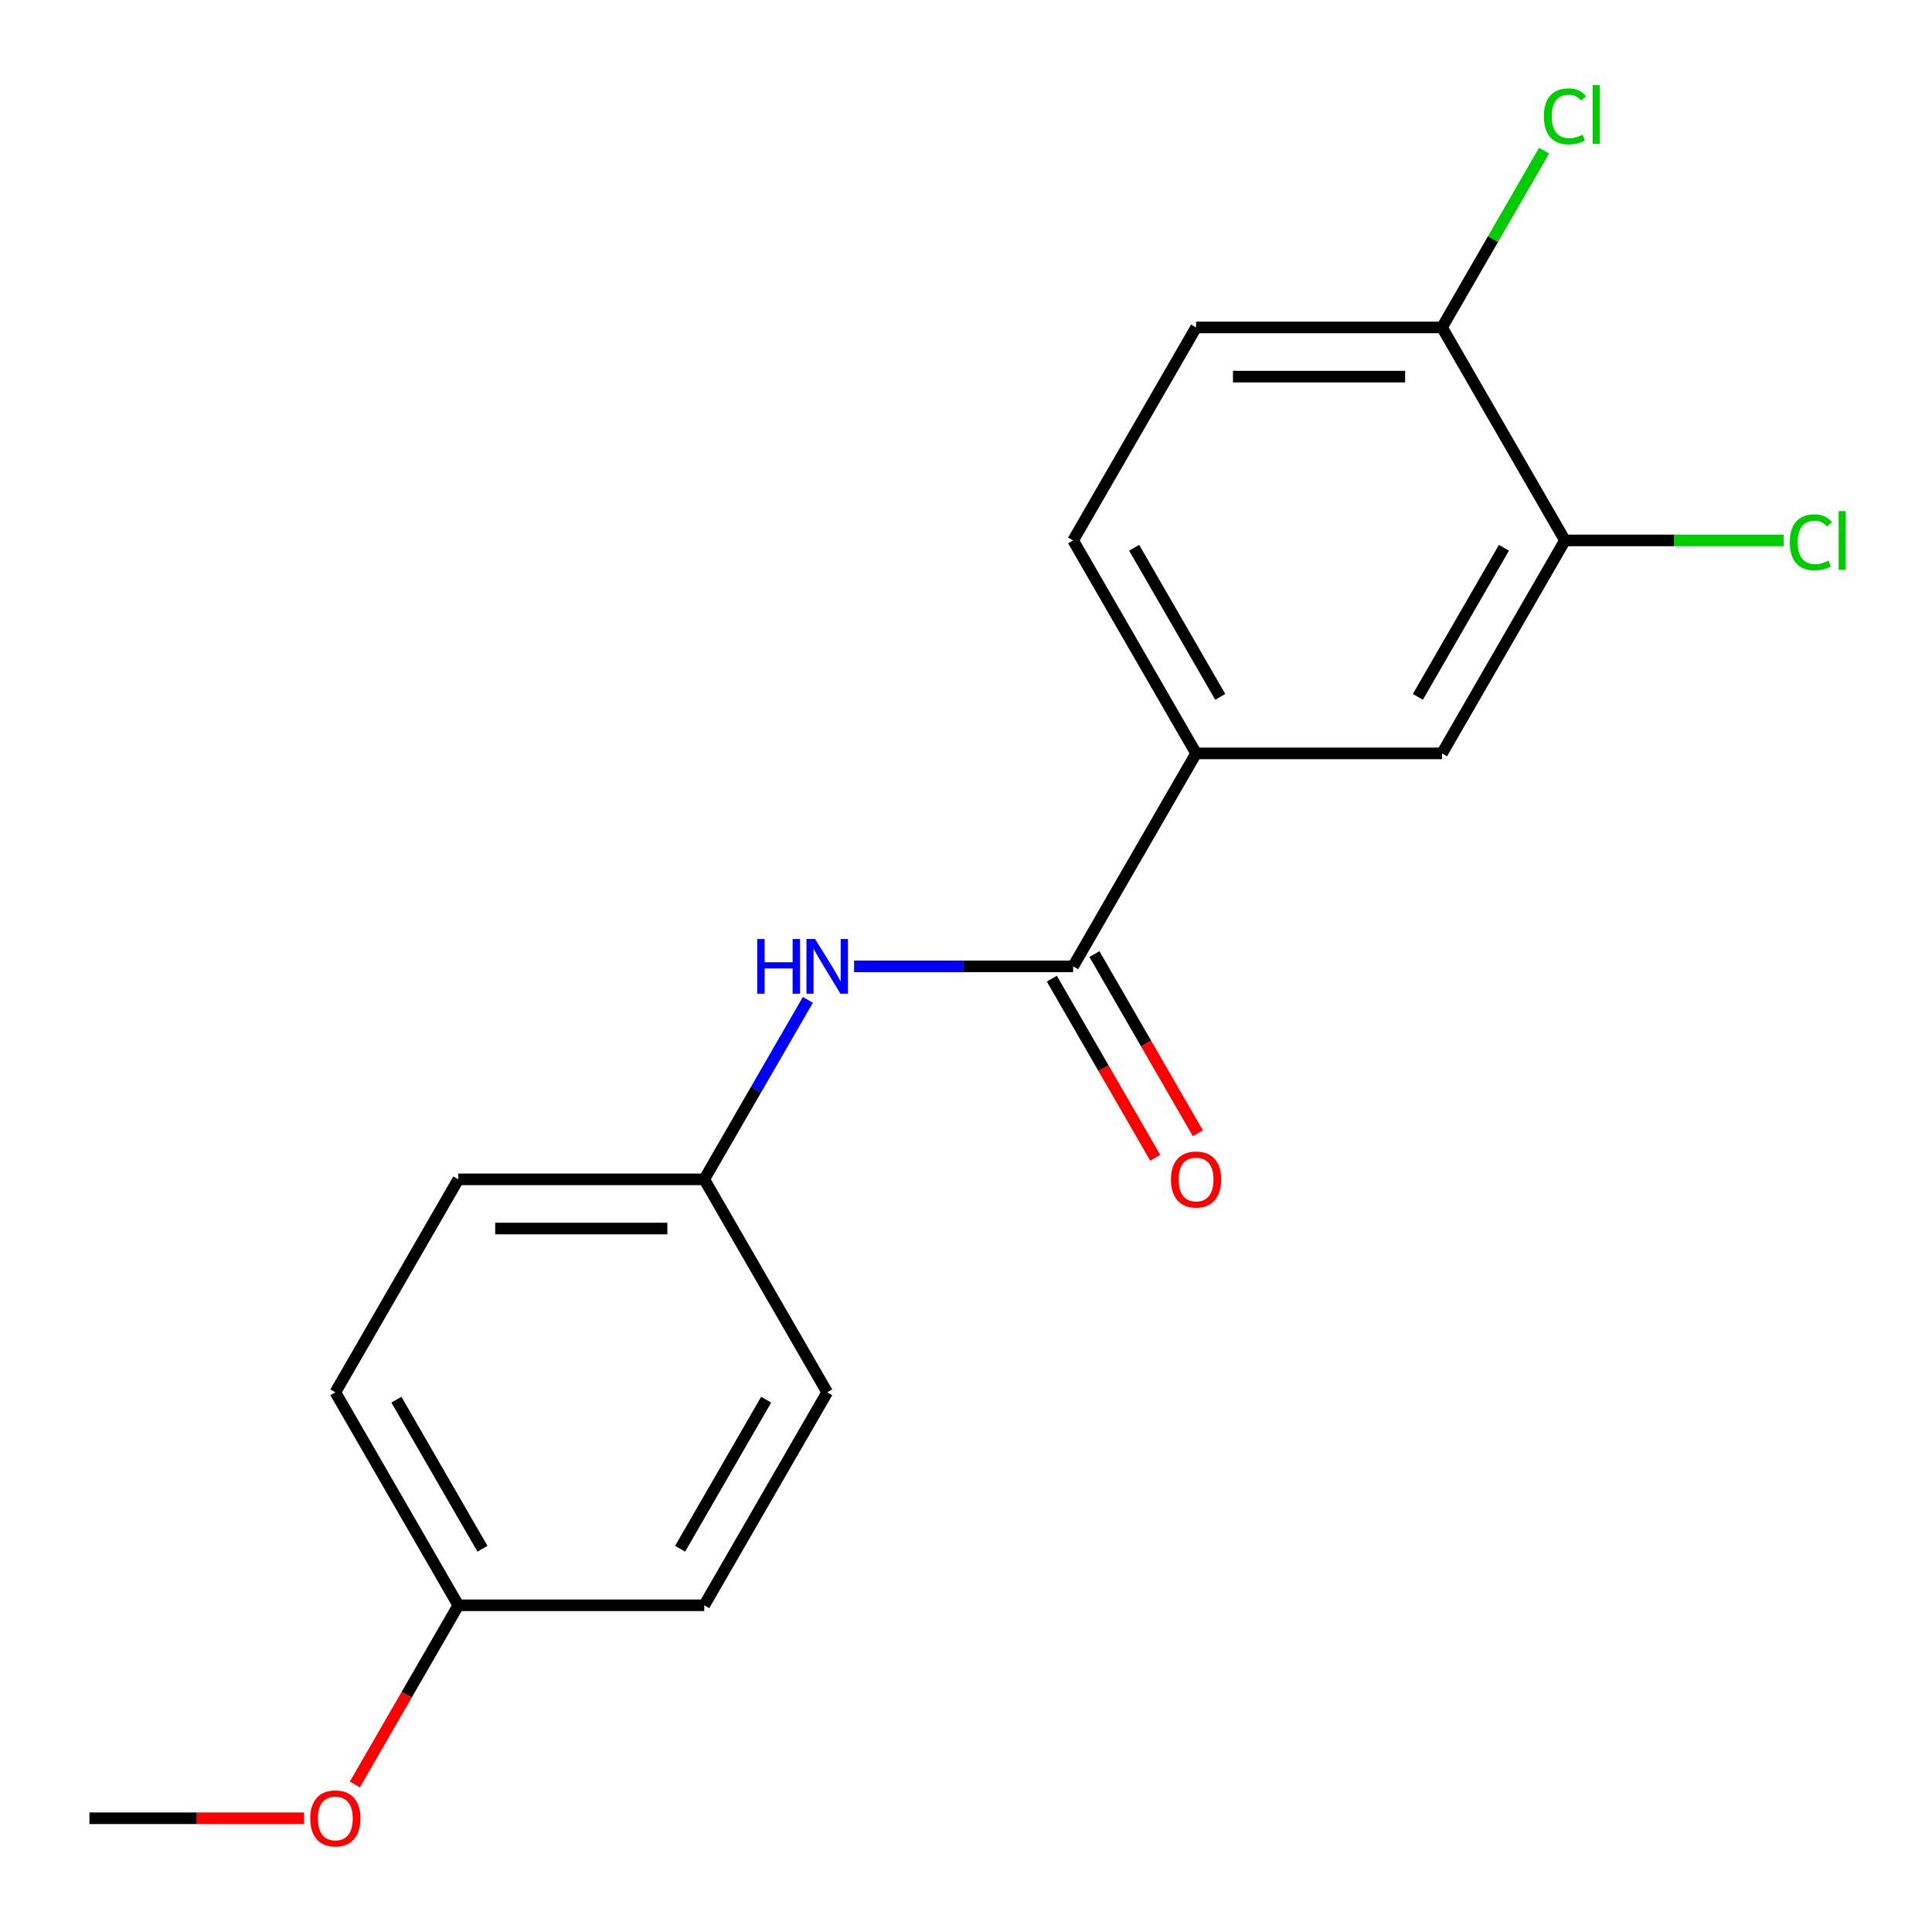 <?xml version='1.0' encoding='iso-8859-1'?>
<svg version='1.1' baseProfile='full'
              xmlns='http://www.w3.org/2000/svg'
                      xmlns:rdkit='http://www.rdkit.org/xml'
                      xmlns:xlink='http://www.w3.org/1999/xlink'
                  xml:space='preserve'
width='1000px' height='1000px' viewBox='0 0 1000 1000'>
<!-- END OF HEADER -->
<rect style='opacity:1.0;fill:#FFFFFF;stroke:none' width='1000' height='1000' x='0' y='0'> </rect>
<path class='bond-0' d='M 555.45,500.191 L 619.094,389.955' style='fill:none;fill-rule:evenodd;stroke:#000000;stroke-width:6px;stroke-linecap:butt;stroke-linejoin:miter;stroke-opacity:1' />
<path class='bond-1' d='M 555.45,500.191 L 498.766,500.191' style='fill:none;fill-rule:evenodd;stroke:#000000;stroke-width:6px;stroke-linecap:butt;stroke-linejoin:miter;stroke-opacity:1' />
<path class='bond-1' d='M 498.766,500.191 L 442.082,500.191' style='fill:none;fill-rule:evenodd;stroke:#0000FF;stroke-width:6px;stroke-linecap:butt;stroke-linejoin:miter;stroke-opacity:1' />
<path class='bond-5' d='M 544.426,506.555 L 571.196,552.922' style='fill:none;fill-rule:evenodd;stroke:#000000;stroke-width:6px;stroke-linecap:butt;stroke-linejoin:miter;stroke-opacity:1' />
<path class='bond-5' d='M 571.196,552.922 L 597.966,599.289' style='fill:none;fill-rule:evenodd;stroke:#FF0000;stroke-width:6px;stroke-linecap:butt;stroke-linejoin:miter;stroke-opacity:1' />
<path class='bond-5' d='M 566.473,493.826 L 593.243,540.193' style='fill:none;fill-rule:evenodd;stroke:#000000;stroke-width:6px;stroke-linecap:butt;stroke-linejoin:miter;stroke-opacity:1' />
<path class='bond-5' d='M 593.243,540.193 L 620.013,586.56' style='fill:none;fill-rule:evenodd;stroke:#FF0000;stroke-width:6px;stroke-linecap:butt;stroke-linejoin:miter;stroke-opacity:1' />
<path class='bond-3' d='M 619.094,389.955 L 746.384,389.955' style='fill:none;fill-rule:evenodd;stroke:#000000;stroke-width:6px;stroke-linecap:butt;stroke-linejoin:miter;stroke-opacity:1' />
<path class='bond-6' d='M 619.094,389.955 L 555.45,279.719' style='fill:none;fill-rule:evenodd;stroke:#000000;stroke-width:6px;stroke-linecap:butt;stroke-linejoin:miter;stroke-opacity:1' />
<path class='bond-6' d='M 631.595,360.69 L 587.043,283.525' style='fill:none;fill-rule:evenodd;stroke:#000000;stroke-width:6px;stroke-linecap:butt;stroke-linejoin:miter;stroke-opacity:1' />
<path class='bond-8' d='M 418.147,517.533 L 391.331,563.98' style='fill:none;fill-rule:evenodd;stroke:#0000FF;stroke-width:6px;stroke-linecap:butt;stroke-linejoin:miter;stroke-opacity:1' />
<path class='bond-8' d='M 391.331,563.98 L 364.515,610.427' style='fill:none;fill-rule:evenodd;stroke:#000000;stroke-width:6px;stroke-linecap:butt;stroke-linejoin:miter;stroke-opacity:1' />
<path class='bond-2' d='M 810.029,279.719 L 746.384,389.955' style='fill:none;fill-rule:evenodd;stroke:#000000;stroke-width:6px;stroke-linecap:butt;stroke-linejoin:miter;stroke-opacity:1' />
<path class='bond-2' d='M 778.435,283.525 L 733.884,360.69' style='fill:none;fill-rule:evenodd;stroke:#000000;stroke-width:6px;stroke-linecap:butt;stroke-linejoin:miter;stroke-opacity:1' />
<path class='bond-9' d='M 810.029,279.719 L 866.623,279.719' style='fill:none;fill-rule:evenodd;stroke:#000000;stroke-width:6px;stroke-linecap:butt;stroke-linejoin:miter;stroke-opacity:1' />
<path class='bond-9' d='M 866.623,279.719 L 923.216,279.719' style='fill:none;fill-rule:evenodd;stroke:#00CC00;stroke-width:6px;stroke-linecap:butt;stroke-linejoin:miter;stroke-opacity:1' />
<path class='bond-19' d='M 810.029,279.719 L 746.384,169.483' style='fill:none;fill-rule:evenodd;stroke:#000000;stroke-width:6px;stroke-linecap:butt;stroke-linejoin:miter;stroke-opacity:1' />
<path class='bond-4' d='M 746.384,169.483 L 619.094,169.483' style='fill:none;fill-rule:evenodd;stroke:#000000;stroke-width:6px;stroke-linecap:butt;stroke-linejoin:miter;stroke-opacity:1' />
<path class='bond-4' d='M 727.291,194.941 L 638.188,194.941' style='fill:none;fill-rule:evenodd;stroke:#000000;stroke-width:6px;stroke-linecap:butt;stroke-linejoin:miter;stroke-opacity:1' />
<path class='bond-10' d='M 746.384,169.483 L 772.802,123.726' style='fill:none;fill-rule:evenodd;stroke:#000000;stroke-width:6px;stroke-linecap:butt;stroke-linejoin:miter;stroke-opacity:1' />
<path class='bond-10' d='M 772.802,123.726 L 799.22,77.969' style='fill:none;fill-rule:evenodd;stroke:#00CC00;stroke-width:6px;stroke-linecap:butt;stroke-linejoin:miter;stroke-opacity:1' />
<path class='bond-7' d='M 555.45,279.719 L 619.094,169.483' style='fill:none;fill-rule:evenodd;stroke:#000000;stroke-width:6px;stroke-linecap:butt;stroke-linejoin:miter;stroke-opacity:1' />
<path class='bond-12' d='M 364.515,610.427 L 428.16,720.663' style='fill:none;fill-rule:evenodd;stroke:#000000;stroke-width:6px;stroke-linecap:butt;stroke-linejoin:miter;stroke-opacity:1' />
<path class='bond-13' d='M 364.515,610.427 L 237.225,610.427' style='fill:none;fill-rule:evenodd;stroke:#000000;stroke-width:6px;stroke-linecap:butt;stroke-linejoin:miter;stroke-opacity:1' />
<path class='bond-13' d='M 345.422,635.885 L 256.319,635.885' style='fill:none;fill-rule:evenodd;stroke:#000000;stroke-width:6px;stroke-linecap:butt;stroke-linejoin:miter;stroke-opacity:1' />
<path class='bond-11' d='M 237.225,830.899 L 173.581,720.663' style='fill:none;fill-rule:evenodd;stroke:#000000;stroke-width:6px;stroke-linecap:butt;stroke-linejoin:miter;stroke-opacity:1' />
<path class='bond-11' d='M 249.726,801.635 L 205.175,724.469' style='fill:none;fill-rule:evenodd;stroke:#000000;stroke-width:6px;stroke-linecap:butt;stroke-linejoin:miter;stroke-opacity:1' />
<path class='bond-16' d='M 237.225,830.899 L 210.456,877.266' style='fill:none;fill-rule:evenodd;stroke:#000000;stroke-width:6px;stroke-linecap:butt;stroke-linejoin:miter;stroke-opacity:1' />
<path class='bond-16' d='M 210.456,877.266 L 183.686,923.633' style='fill:none;fill-rule:evenodd;stroke:#FF0000;stroke-width:6px;stroke-linecap:butt;stroke-linejoin:miter;stroke-opacity:1' />
<path class='bond-18' d='M 237.225,830.899 L 364.515,830.899' style='fill:none;fill-rule:evenodd;stroke:#000000;stroke-width:6px;stroke-linecap:butt;stroke-linejoin:miter;stroke-opacity:1' />
<path class='bond-14' d='M 428.16,720.663 L 364.515,830.899' style='fill:none;fill-rule:evenodd;stroke:#000000;stroke-width:6px;stroke-linecap:butt;stroke-linejoin:miter;stroke-opacity:1' />
<path class='bond-14' d='M 396.566,724.469 L 352.015,801.635' style='fill:none;fill-rule:evenodd;stroke:#000000;stroke-width:6px;stroke-linecap:butt;stroke-linejoin:miter;stroke-opacity:1' />
<path class='bond-15' d='M 237.225,610.427 L 173.581,720.663' style='fill:none;fill-rule:evenodd;stroke:#000000;stroke-width:6px;stroke-linecap:butt;stroke-linejoin:miter;stroke-opacity:1' />
<path class='bond-17' d='M 157.398,941.135 L 101.845,941.135' style='fill:none;fill-rule:evenodd;stroke:#FF0000;stroke-width:6px;stroke-linecap:butt;stroke-linejoin:miter;stroke-opacity:1' />
<path class='bond-17' d='M 101.845,941.135 L 46.291,941.135' style='fill:none;fill-rule:evenodd;stroke:#000000;stroke-width:6px;stroke-linecap:butt;stroke-linejoin:miter;stroke-opacity:1' />
<path  class='atom-2' d='M 391.94 486.031
L 395.78 486.031
L 395.78 498.071
L 410.26 498.071
L 410.26 486.031
L 414.1 486.031
L 414.1 514.351
L 410.26 514.351
L 410.26 501.271
L 395.78 501.271
L 395.78 514.351
L 391.94 514.351
L 391.94 486.031
' fill='#0000FF'/>
<path  class='atom-2' d='M 421.9 486.031
L 431.18 501.031
Q 432.1 502.511, 433.58 505.191
Q 435.06 507.871, 435.14 508.031
L 435.14 486.031
L 438.9 486.031
L 438.9 514.351
L 435.02 514.351
L 425.06 497.951
Q 423.9 496.031, 422.66 493.831
Q 421.46 491.631, 421.1 490.951
L 421.1 514.351
L 417.42 514.351
L 417.42 486.031
L 421.9 486.031
' fill='#0000FF'/>
<path  class='atom-6' d='M 606.094 610.507
Q 606.094 603.707, 609.454 599.907
Q 612.814 596.107, 619.094 596.107
Q 625.374 596.107, 628.734 599.907
Q 632.094 603.707, 632.094 610.507
Q 632.094 617.387, 628.694 621.307
Q 625.294 625.187, 619.094 625.187
Q 612.854 625.187, 609.454 621.307
Q 606.094 617.427, 606.094 610.507
M 619.094 621.987
Q 623.414 621.987, 625.734 619.107
Q 628.094 616.187, 628.094 610.507
Q 628.094 604.947, 625.734 602.147
Q 623.414 599.307, 619.094 599.307
Q 614.774 599.307, 612.414 602.107
Q 610.094 604.907, 610.094 610.507
Q 610.094 616.227, 612.414 619.107
Q 614.774 621.987, 619.094 621.987
' fill='#FF0000'/>
<path  class='atom-10' d='M 926.398 280.699
Q 926.398 273.659, 929.678 269.979
Q 932.998 266.259, 939.278 266.259
Q 945.118 266.259, 948.238 270.379
L 945.598 272.539
Q 943.318 269.539, 939.278 269.539
Q 934.998 269.539, 932.718 272.419
Q 930.478 275.259, 930.478 280.699
Q 930.478 286.299, 932.798 289.179
Q 935.158 292.059, 939.718 292.059
Q 942.838 292.059, 946.478 290.179
L 947.598 293.179
Q 946.118 294.139, 943.878 294.699
Q 941.638 295.259, 939.158 295.259
Q 932.998 295.259, 929.678 291.499
Q 926.398 287.739, 926.398 280.699
' fill='#00CC00'/>
<path  class='atom-10' d='M 951.678 264.539
L 955.358 264.539
L 955.358 294.899
L 951.678 294.899
L 951.678 264.539
' fill='#00CC00'/>
<path  class='atom-11' d='M 799.109 60.227
Q 799.109 53.187, 802.389 49.507
Q 805.709 45.787, 811.989 45.787
Q 817.829 45.787, 820.949 49.907
L 818.309 52.067
Q 816.029 49.067, 811.989 49.067
Q 807.709 49.067, 805.429 51.947
Q 803.189 54.787, 803.189 60.227
Q 803.189 65.827, 805.509 68.707
Q 807.869 71.587, 812.429 71.587
Q 815.549 71.587, 819.189 69.707
L 820.309 72.707
Q 818.829 73.667, 816.589 74.227
Q 814.349 74.787, 811.869 74.787
Q 805.709 74.787, 802.389 71.027
Q 799.109 67.267, 799.109 60.227
' fill='#00CC00'/>
<path  class='atom-11' d='M 824.389 44.067
L 828.069 44.067
L 828.069 74.427
L 824.389 74.427
L 824.389 44.067
' fill='#00CC00'/>
<path  class='atom-17' d='M 160.581 941.215
Q 160.581 934.415, 163.941 930.615
Q 167.301 926.815, 173.581 926.815
Q 179.861 926.815, 183.221 930.615
Q 186.581 934.415, 186.581 941.215
Q 186.581 948.095, 183.181 952.015
Q 179.781 955.895, 173.581 955.895
Q 167.341 955.895, 163.941 952.015
Q 160.581 948.135, 160.581 941.215
M 173.581 952.695
Q 177.901 952.695, 180.221 949.815
Q 182.581 946.895, 182.581 941.215
Q 182.581 935.655, 180.221 932.855
Q 177.901 930.015, 173.581 930.015
Q 169.261 930.015, 166.901 932.815
Q 164.581 935.615, 164.581 941.215
Q 164.581 946.935, 166.901 949.815
Q 169.261 952.695, 173.581 952.695
' fill='#FF0000'/>
</svg>
